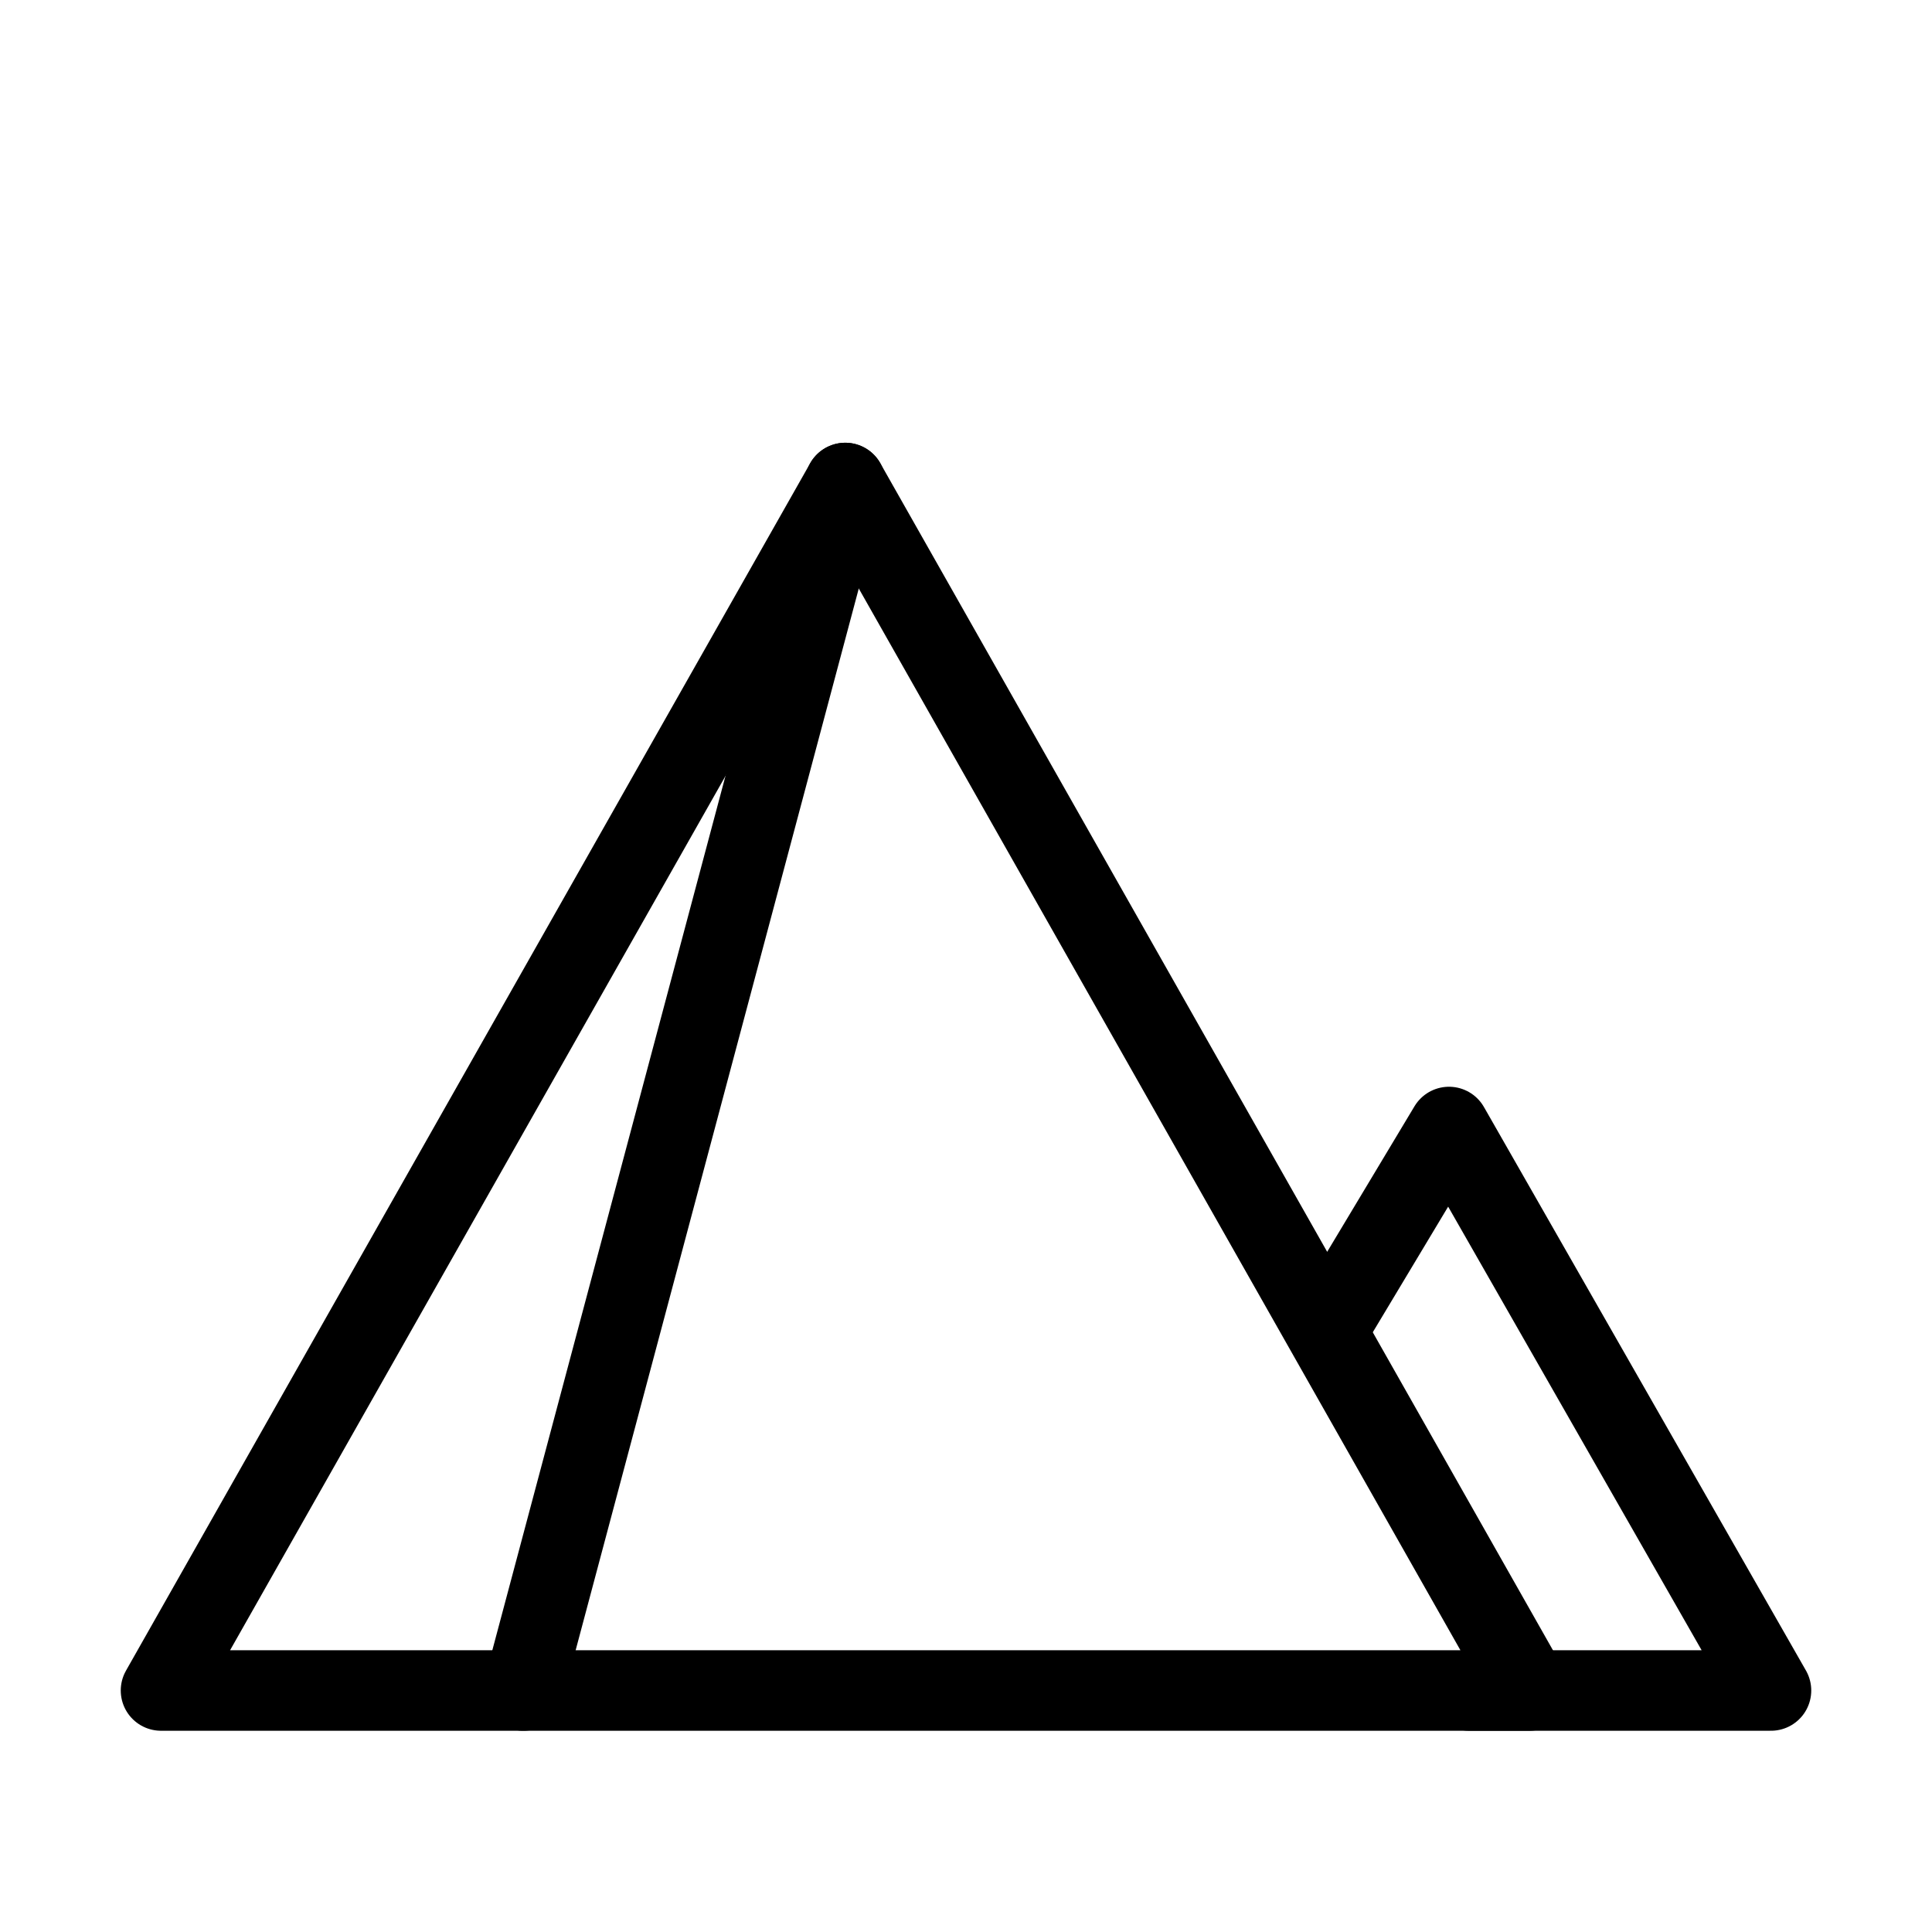 <svg viewBox="0 0 48 48" fill="none" xmlns="http://www.w3.org/2000/svg"><path fill-rule="evenodd" clip-rule="evenodd" d="M21 12L38 42H4L21 12Z" stroke="currentColor" stroke-width="2" stroke-linejoin="round"/><path d="M36.5 42H44L36 28L33 33" stroke="currentColor" stroke-width="2" stroke-linecap="round" stroke-linejoin="round"/><path d="M21 12L13 42" stroke="currentColor" stroke-width="2" stroke-linecap="round" stroke-linejoin="round"/></svg>